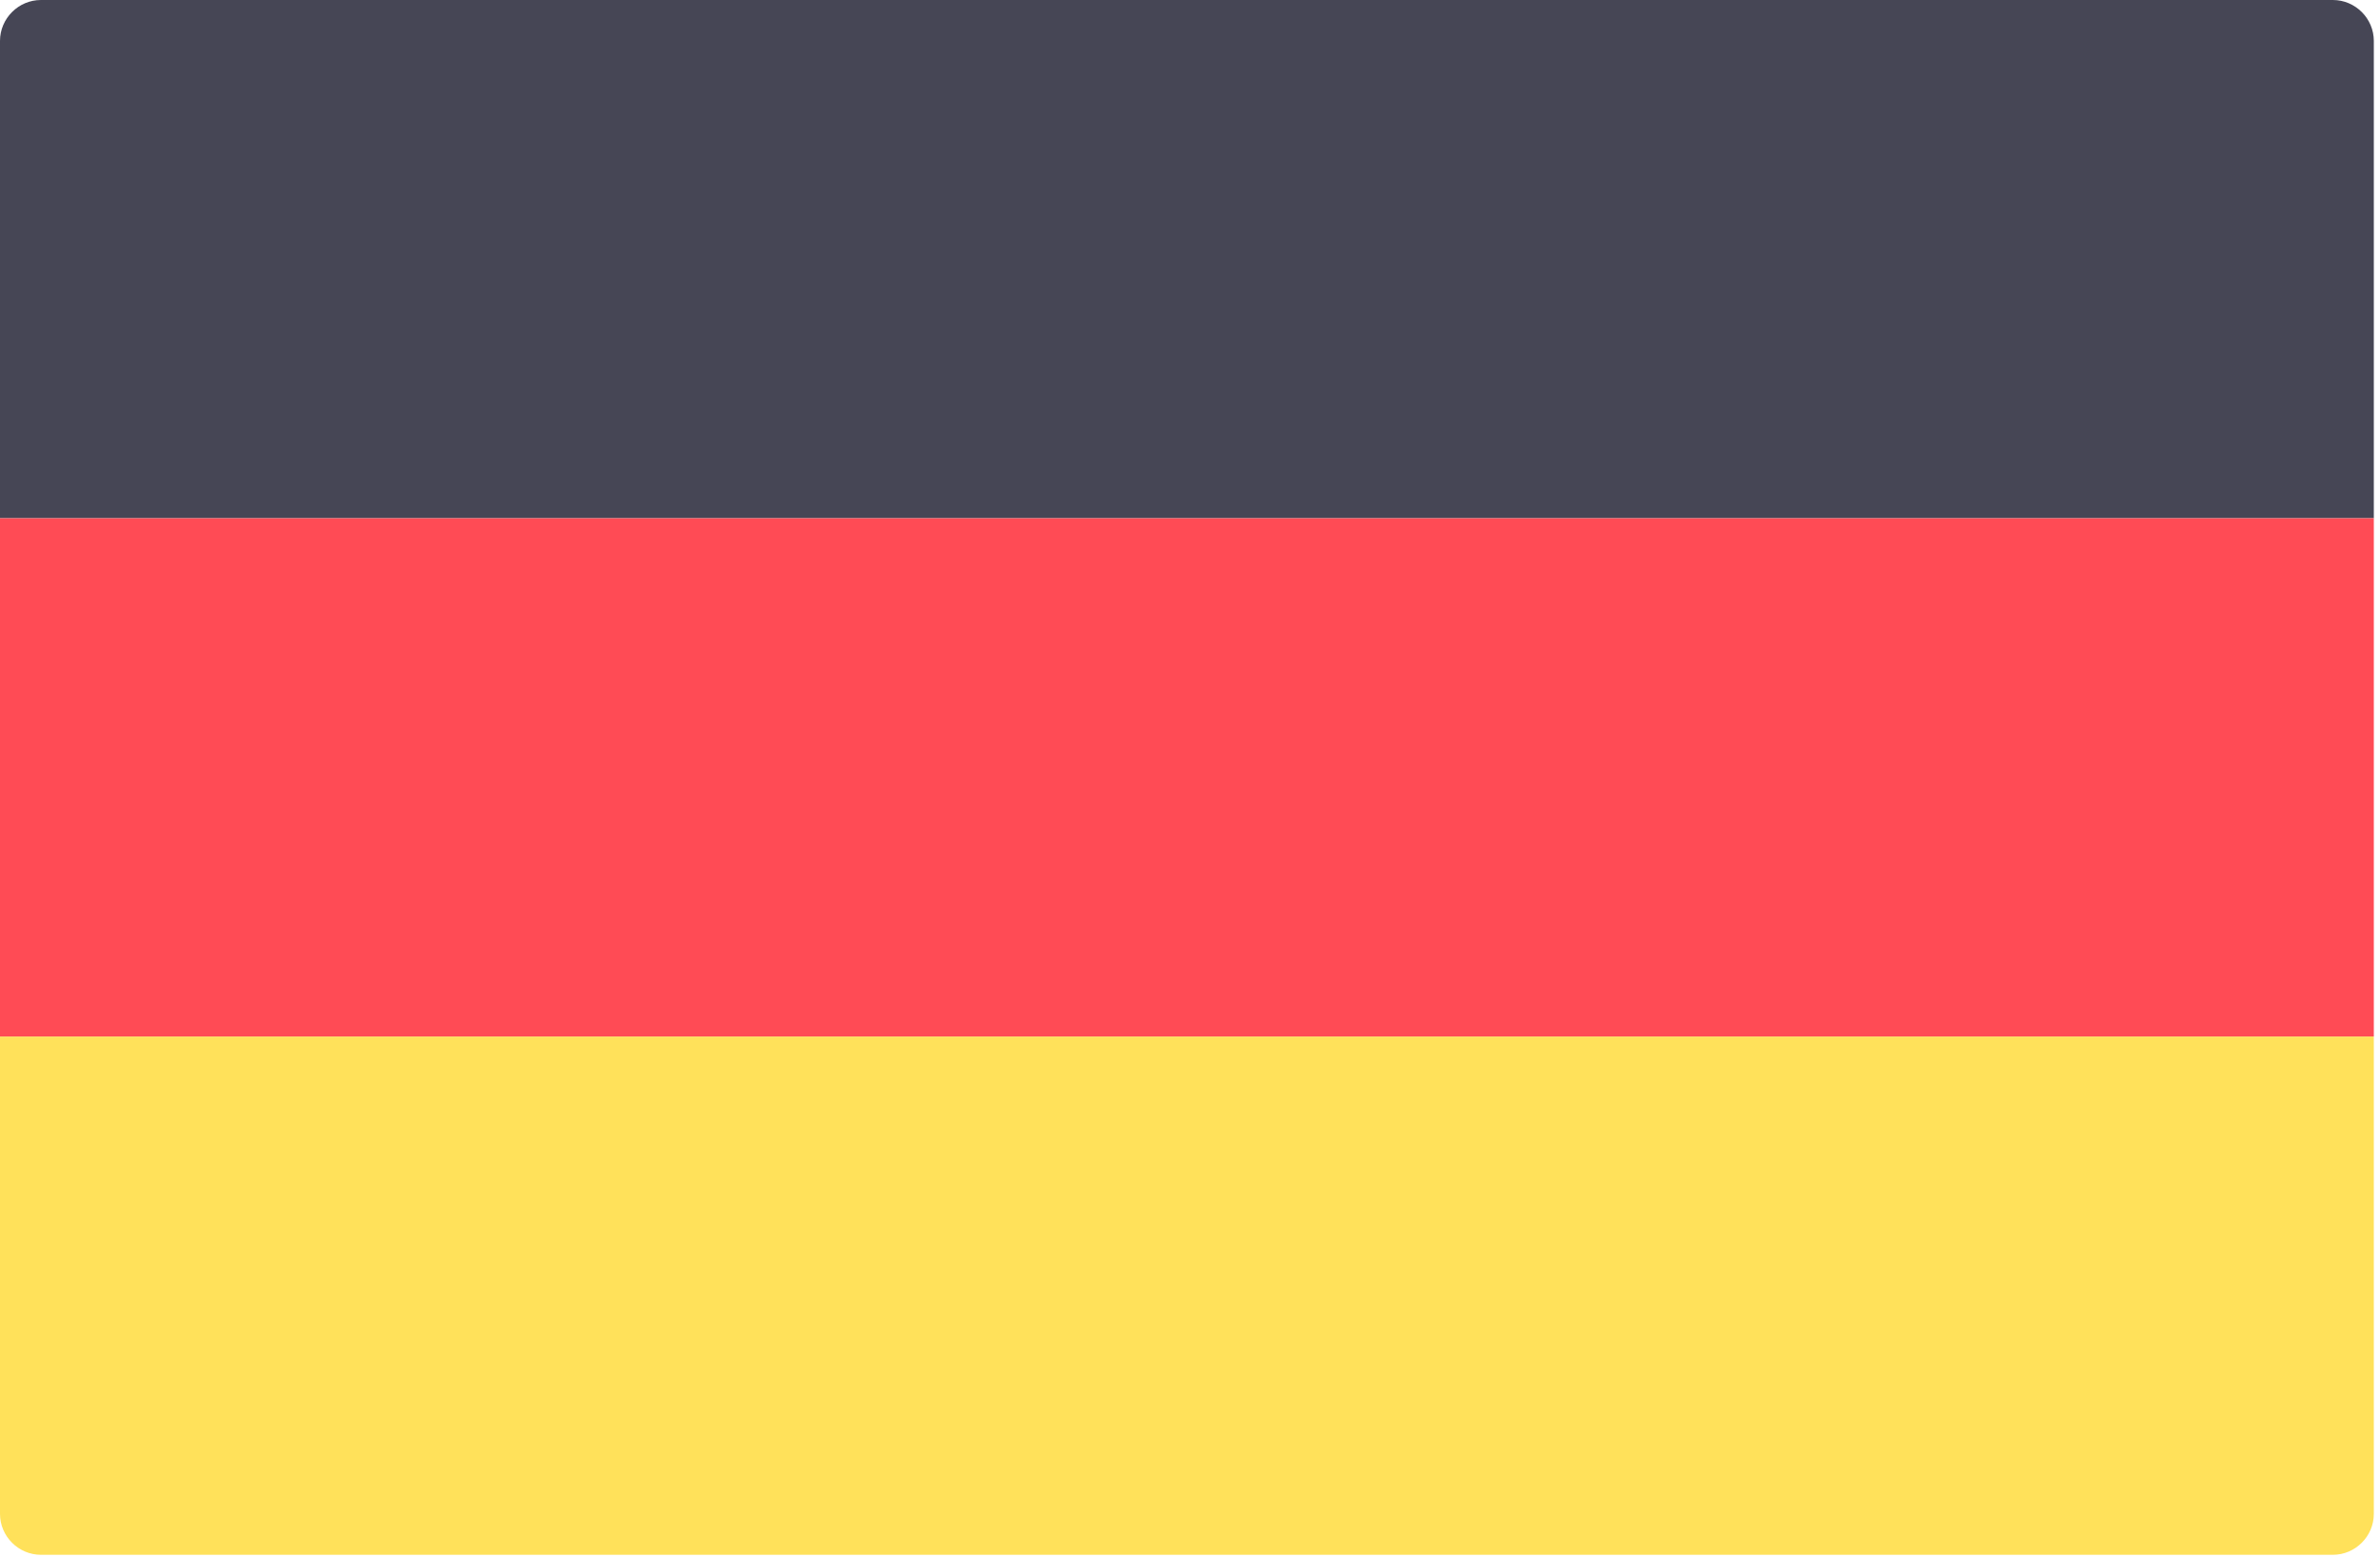 <svg viewBox="0 0 385 252" xmlns="http://www.w3.org/2000/svg" fill-rule="evenodd" clip-rule="evenodd" stroke-linejoin="round" stroke-miterlimit="2"><path d="M384 83.863H0V6.621C0 2.989 2.989 0 6.621 0H377.38c3.632 0 6.62 2.989 6.621 6.621L384 83.863z" fill="#464655" fill-rule="nonzero"/><path d="M377.379 251.587H6.621C2.989 251.586 0 248.598 0 244.966v-77.241h384v77.241c0 3.632-2.989 6.621-6.621 6.621z" fill="#ffe15a" fill-rule="nonzero"/><path fill="#ff4b55" fill-rule="nonzero" d="M0 83.861h384v83.857H0z"/></svg>